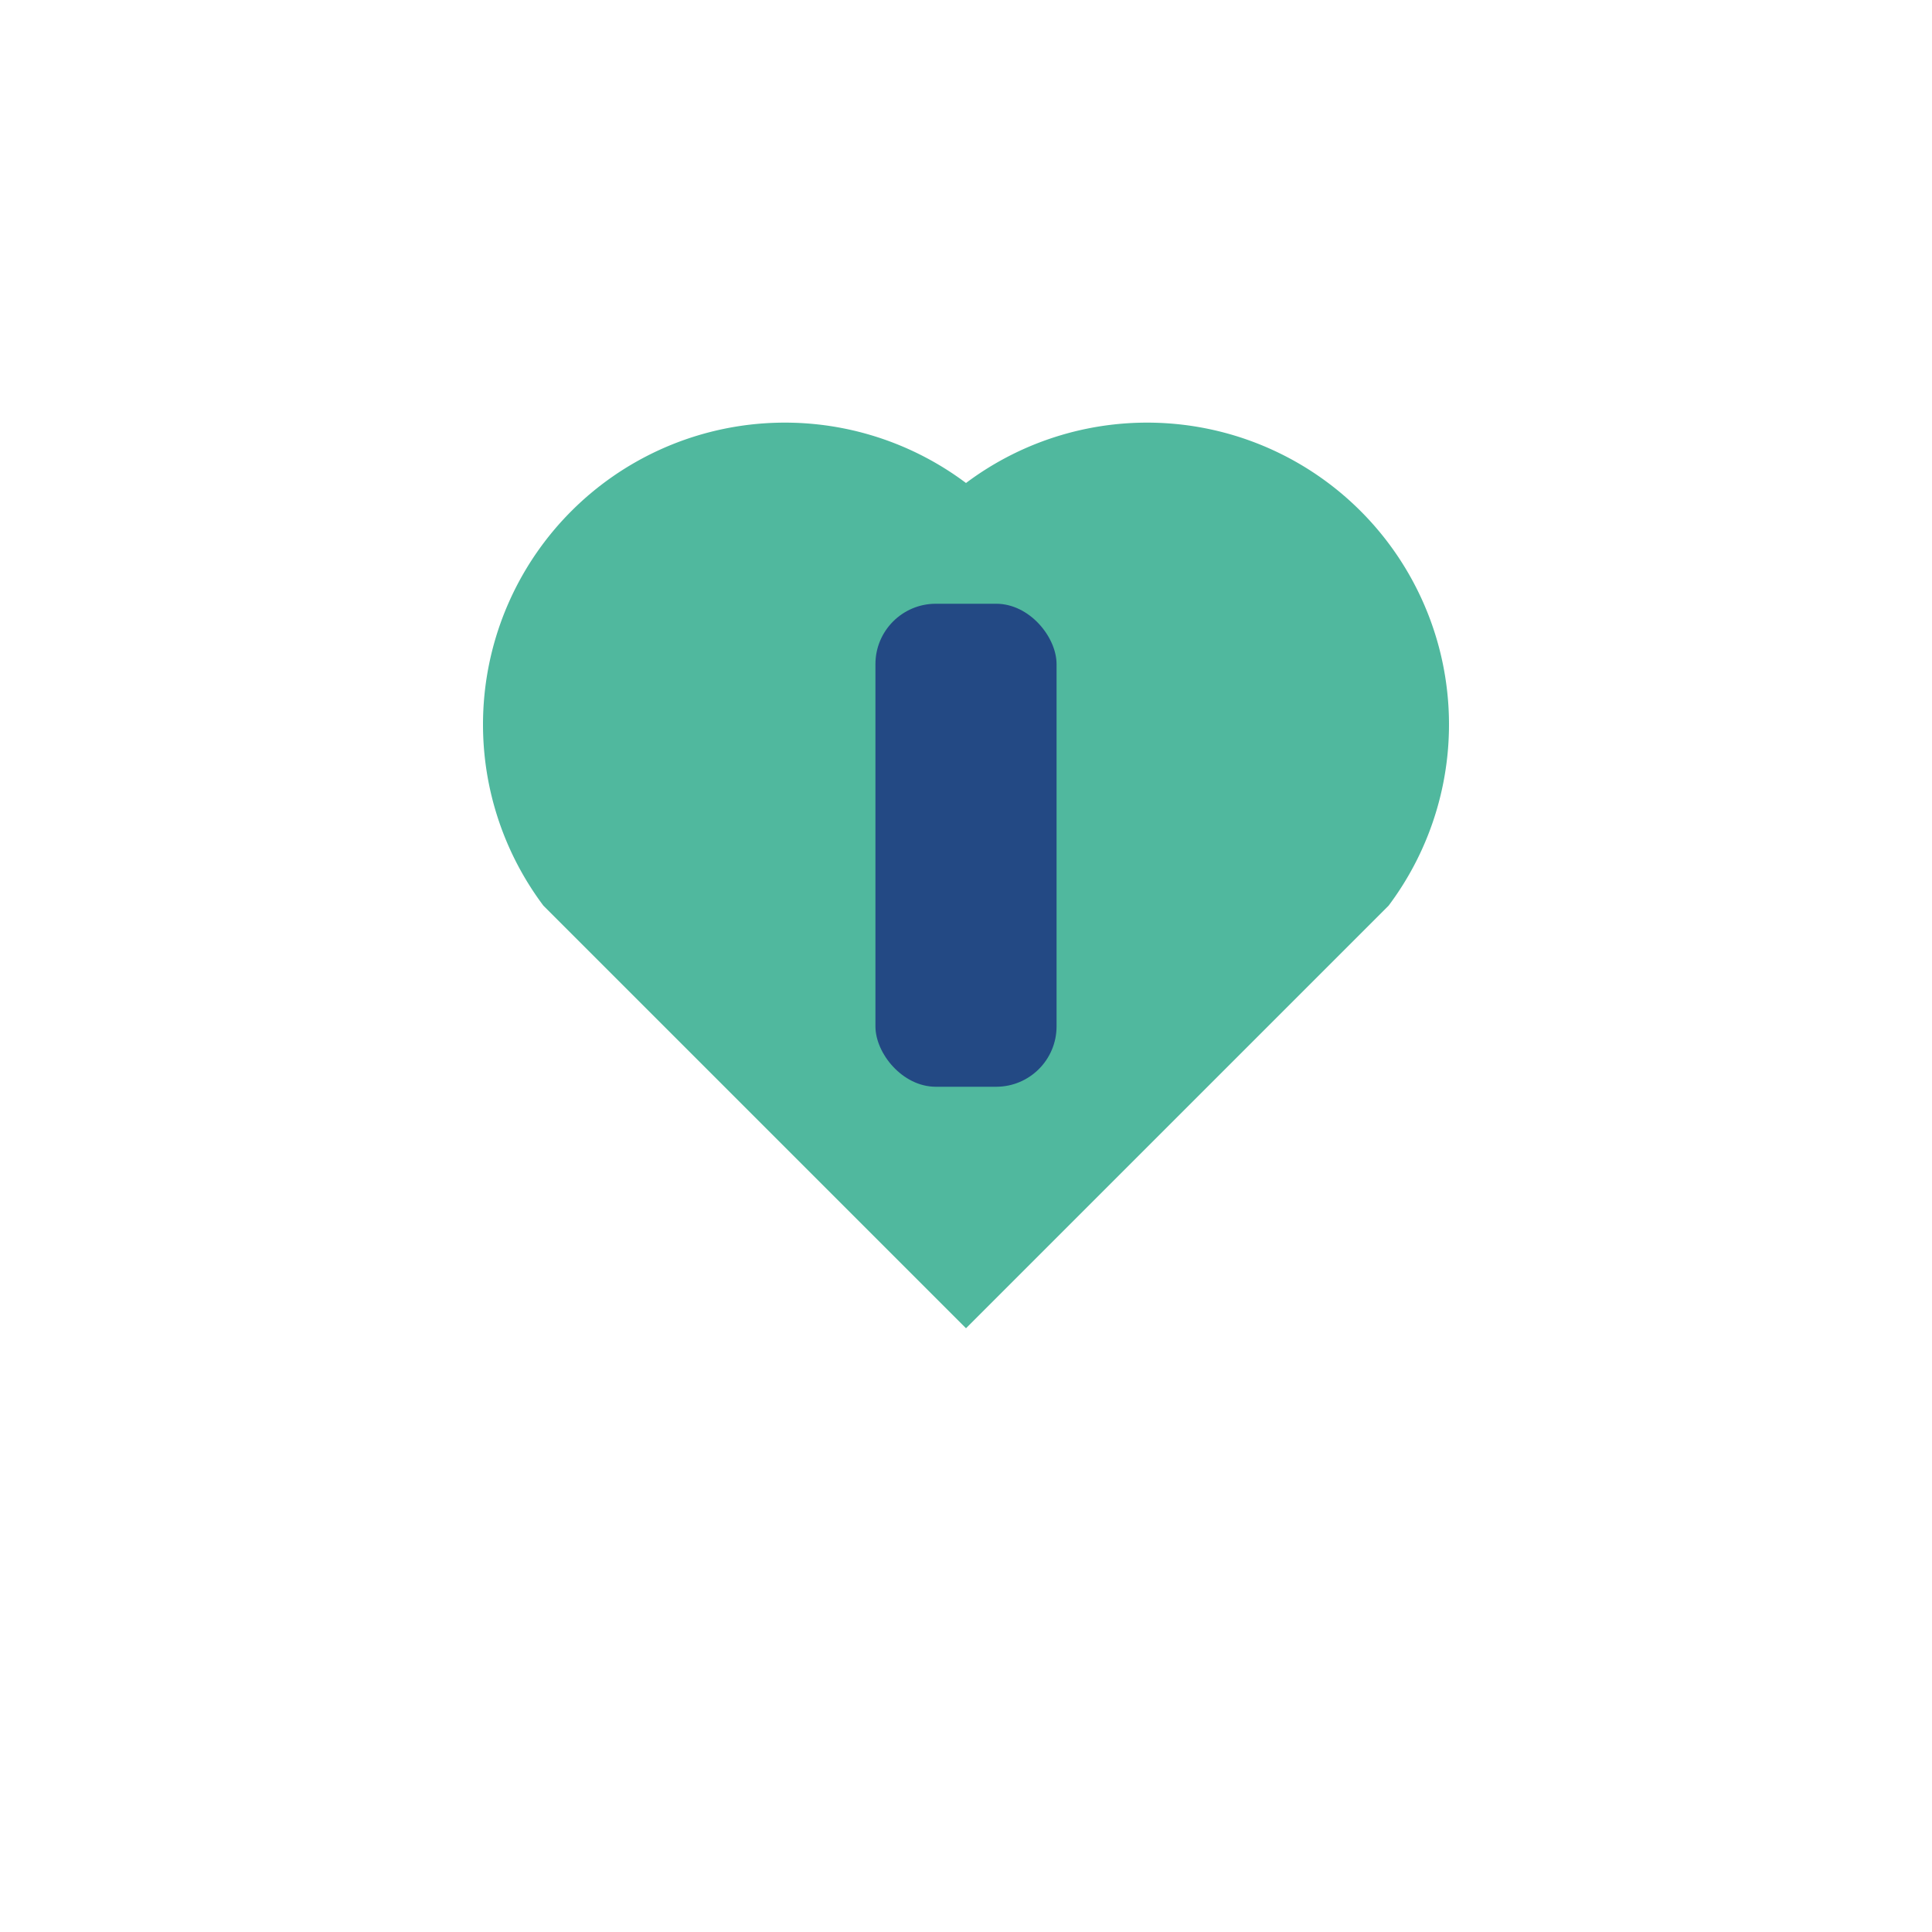 <?xml version="1.0" encoding="UTF-8"?>
<svg xmlns="http://www.w3.org/2000/svg" width="32" height="32" viewBox="0 0 32 32"><path d="M16 22l-7-7a5 5 0 017-7 5 5 0 017 7z" fill="#50b89e"/><rect x="14.5" y="10" width="3" height="8" rx="1" fill="#234984"/></svg>